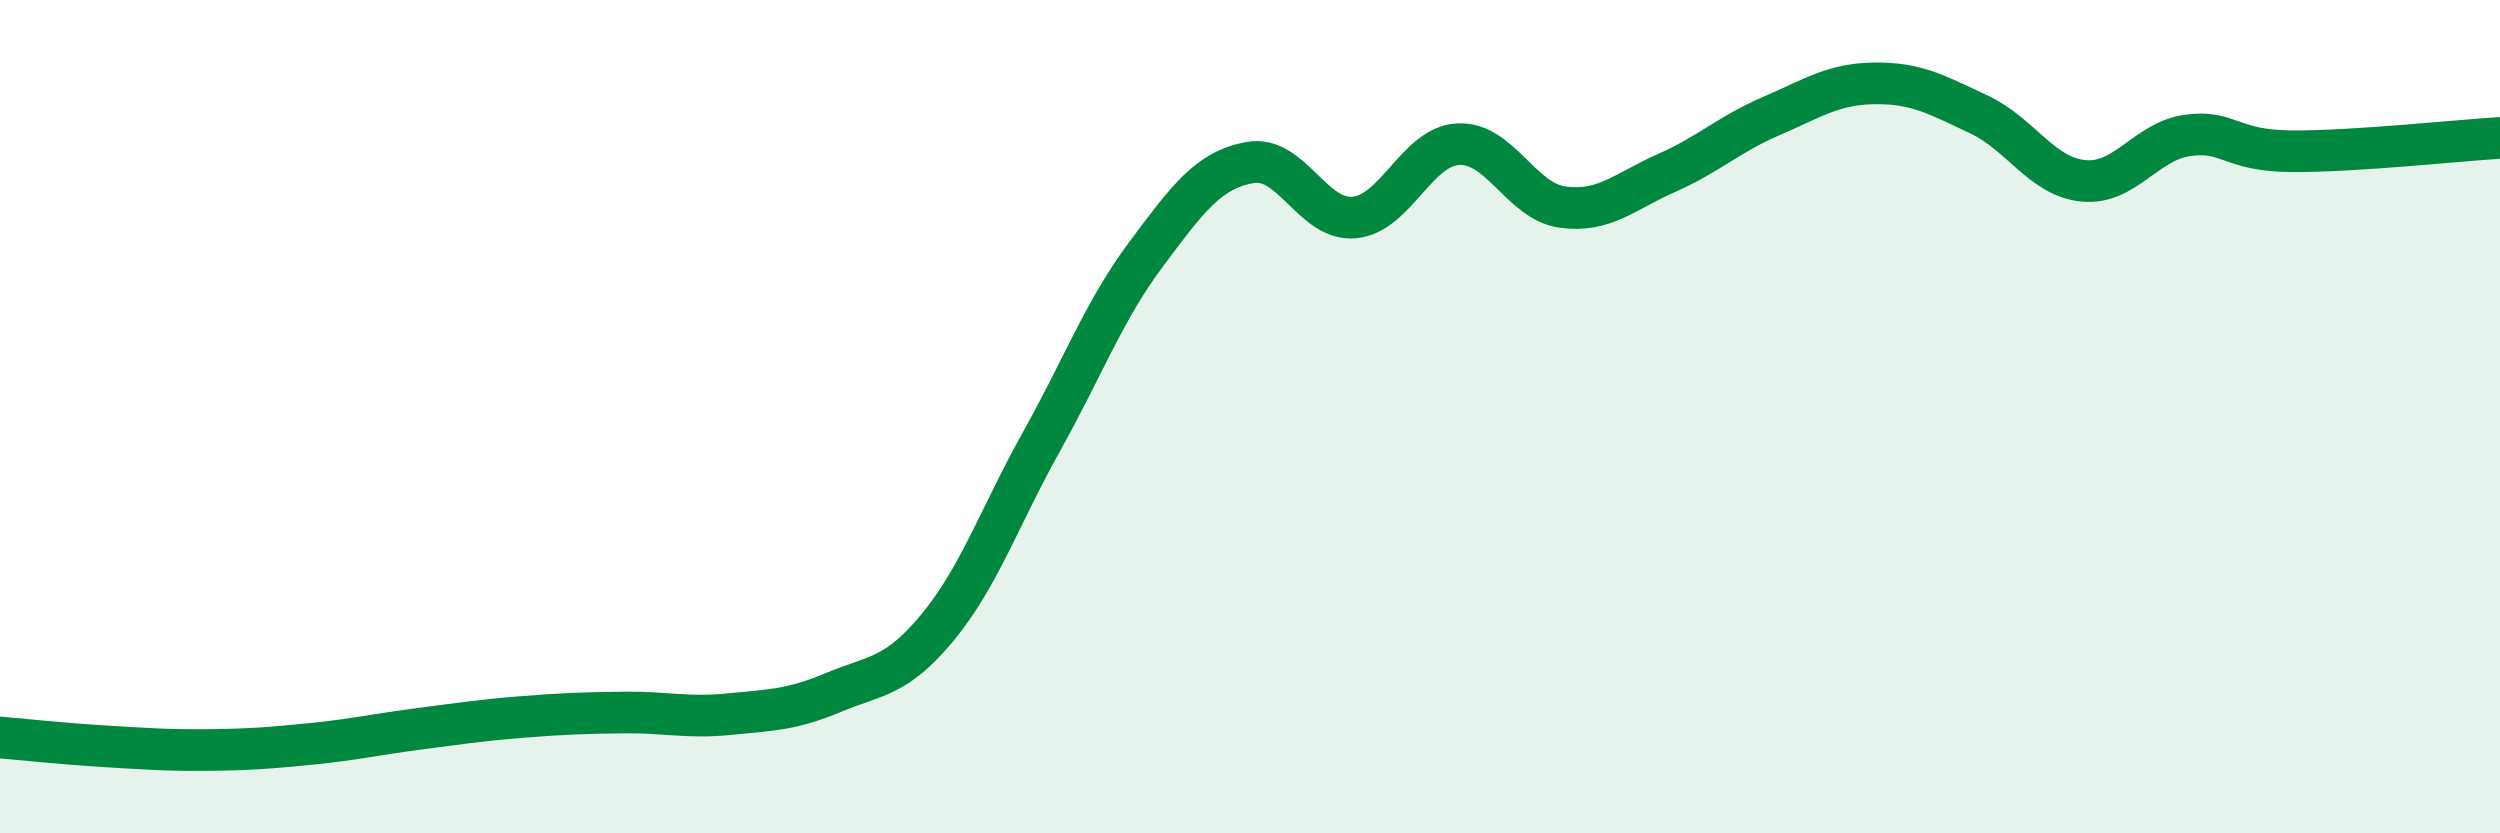 
    <svg width="60" height="20" viewBox="0 0 60 20" xmlns="http://www.w3.org/2000/svg">
      <path
        d="M 0,17.7 C 0.5,17.74 1.5,17.85 2.5,17.91 C 3.5,17.97 4,18.01 5,18 C 6,17.99 6.5,17.95 7.5,17.85 C 8.5,17.75 9,17.63 10,17.5 C 11,17.37 11.5,17.29 12.5,17.21 C 13.5,17.13 14,17.11 15,17.1 C 16,17.09 16.5,17.24 17.5,17.14 C 18.5,17.04 19,17.04 20,16.62 C 21,16.2 21.5,16.27 22.5,15.06 C 23.5,13.85 24,12.38 25,10.59 C 26,8.8 26.5,7.45 27.5,6.11 C 28.5,4.77 29,4.08 30,3.9 C 31,3.72 31.5,5.31 32.5,5.22 C 33.5,5.13 34,3.51 35,3.46 C 36,3.41 36.5,4.83 37.5,4.97 C 38.5,5.11 39,4.59 40,4.15 C 41,3.71 41.5,3.22 42.5,2.79 C 43.5,2.36 44,2.01 45,2 C 46,1.99 46.5,2.28 47.5,2.75 C 48.5,3.22 49,4.24 50,4.34 C 51,4.44 51.5,3.39 52.5,3.25 C 53.5,3.11 53.5,3.62 55,3.63 C 56.5,3.64 59,3.37 60,3.31L60 20L0 20Z"
        fill="#008740"
        opacity="0.1"
        stroke-linecap="round"
        stroke-linejoin="round"
      />
      <path
        d="M 0,17.7 C 0.5,17.74 1.5,17.85 2.5,17.91 C 3.5,17.97 4,18.01 5,18 C 6,17.99 6.5,17.95 7.5,17.85 C 8.5,17.75 9,17.63 10,17.5 C 11,17.37 11.5,17.29 12.5,17.21 C 13.5,17.13 14,17.11 15,17.1 C 16,17.09 16.5,17.24 17.5,17.14 C 18.5,17.04 19,17.04 20,16.62 C 21,16.2 21.5,16.27 22.5,15.06 C 23.5,13.85 24,12.38 25,10.59 C 26,8.8 26.5,7.45 27.5,6.11 C 28.5,4.77 29,4.08 30,3.9 C 31,3.72 31.5,5.31 32.5,5.22 C 33.5,5.13 34,3.51 35,3.46 C 36,3.41 36.5,4.83 37.5,4.97 C 38.5,5.11 39,4.59 40,4.15 C 41,3.71 41.5,3.22 42.5,2.79 C 43.5,2.36 44,2.01 45,2 C 46,1.99 46.5,2.28 47.5,2.75 C 48.5,3.22 49,4.24 50,4.34 C 51,4.44 51.5,3.39 52.5,3.25 C 53.5,3.11 53.5,3.62 55,3.63 C 56.5,3.64 59,3.37 60,3.31"
        stroke="#008740"
        stroke-width="1"
        fill="none"
        stroke-linecap="round"
        stroke-linejoin="round"
      />
    </svg>
  
